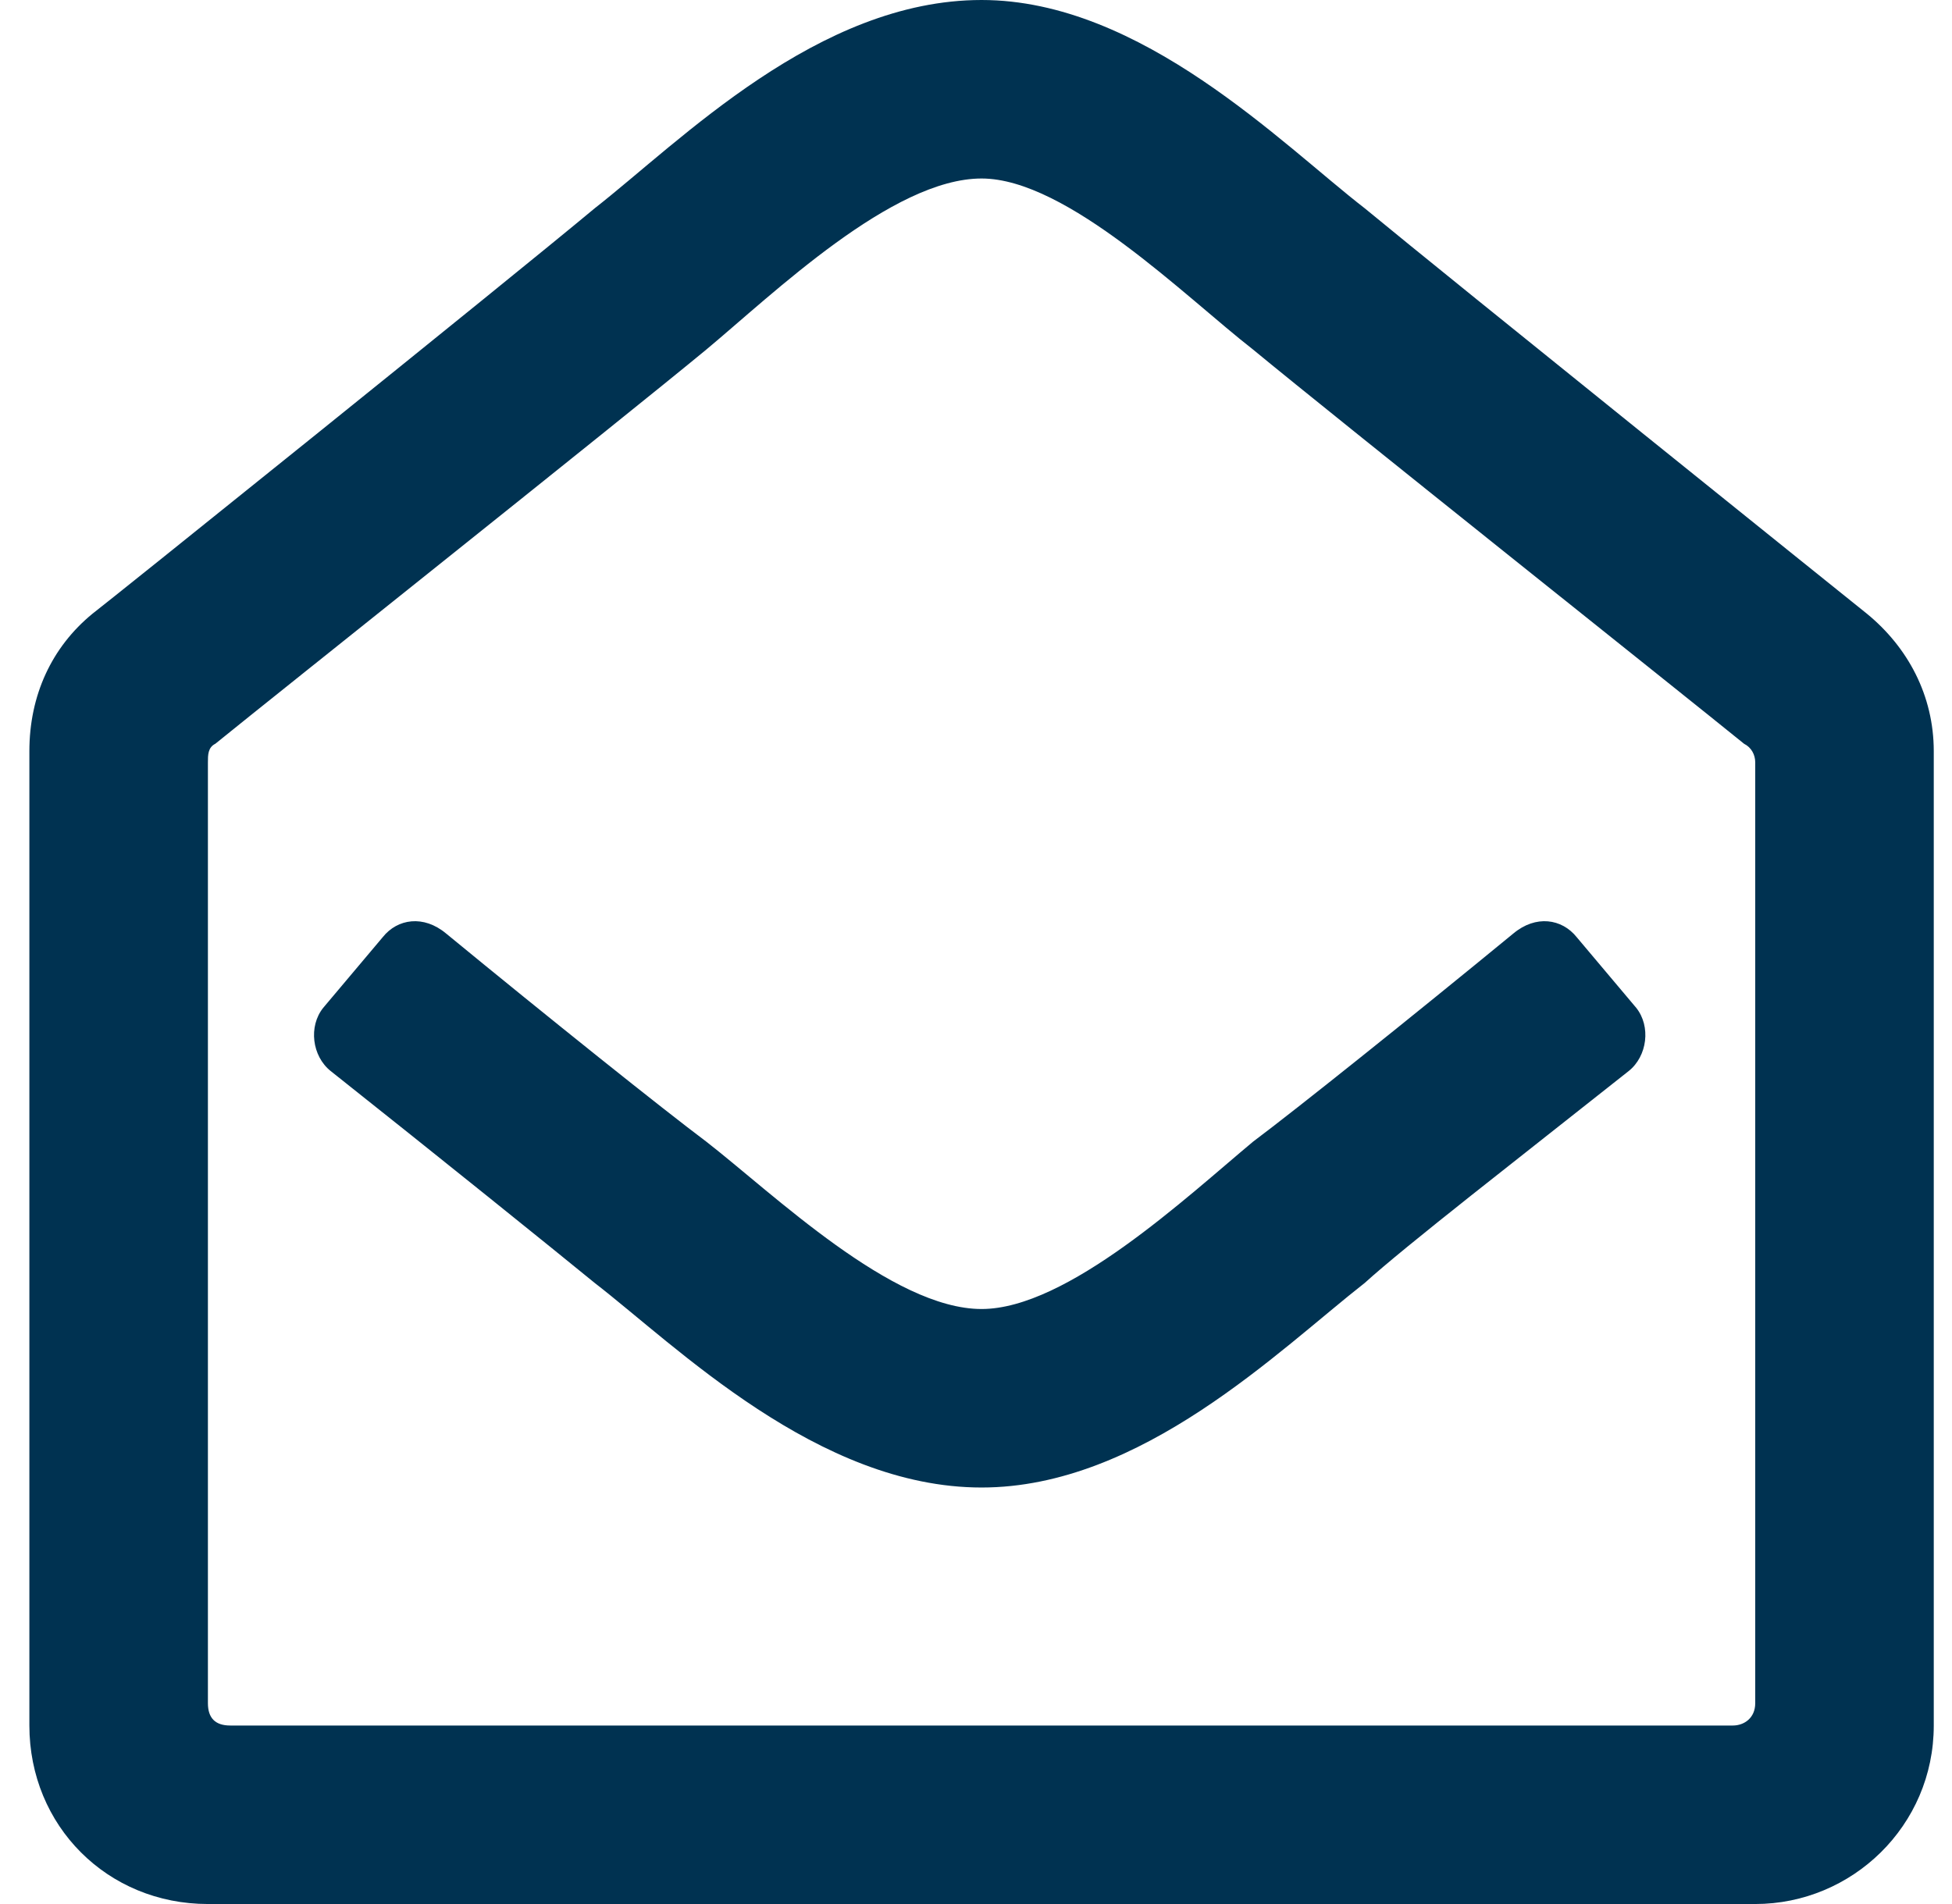 <svg xmlns="http://www.w3.org/2000/svg" width="41" height="40" viewBox="0 0 41 40" fill="none"><path d="M39.21 12.891C40.07 13.594 40.617 14.609 40.617 15.781V36.25C40.617 38.359 38.898 40 36.867 40H4.367C2.257 40 0.617 38.359 0.617 36.25V15.781C0.617 14.609 1.085 13.594 1.945 12.891C2.257 12.656 10.617 5.938 12.492 4.375C14.289 2.969 17.179 0 20.617 0C23.976 0 26.945 3.047 28.664 4.375C30.46 5.859 38.82 12.578 39.21 12.891ZM36.867 35.781V16.016C36.867 15.859 36.789 15.703 36.632 15.625C35.382 14.609 28.117 8.828 26.32 7.344C24.914 6.25 22.414 3.75 20.617 3.75C18.742 3.75 16.242 6.172 14.835 7.344C13.039 8.828 5.773 14.609 4.523 15.625C4.367 15.703 4.367 15.859 4.367 16.016V35.781C4.367 36.094 4.523 36.25 4.835 36.25H36.398C36.632 36.25 36.867 36.094 36.867 35.781ZM34.367 21.172C34.679 21.562 34.601 22.188 34.21 22.5C31.945 24.297 29.523 26.172 28.664 26.953C26.867 28.359 23.976 31.25 20.617 31.25C17.179 31.25 14.21 28.281 12.492 26.953C11.632 26.25 9.21 24.297 6.945 22.5C6.554 22.188 6.476 21.562 6.789 21.172L8.039 19.688C8.351 19.297 8.898 19.219 9.367 19.609C11.554 21.406 13.898 23.281 14.835 23.984C16.242 25.078 18.742 27.5 20.617 27.5C22.414 27.5 24.914 25.156 26.32 23.984C27.257 23.281 29.601 21.406 31.789 19.609C32.257 19.219 32.804 19.297 33.117 19.688L34.367 21.172Z" fill="#003251"></path></svg>